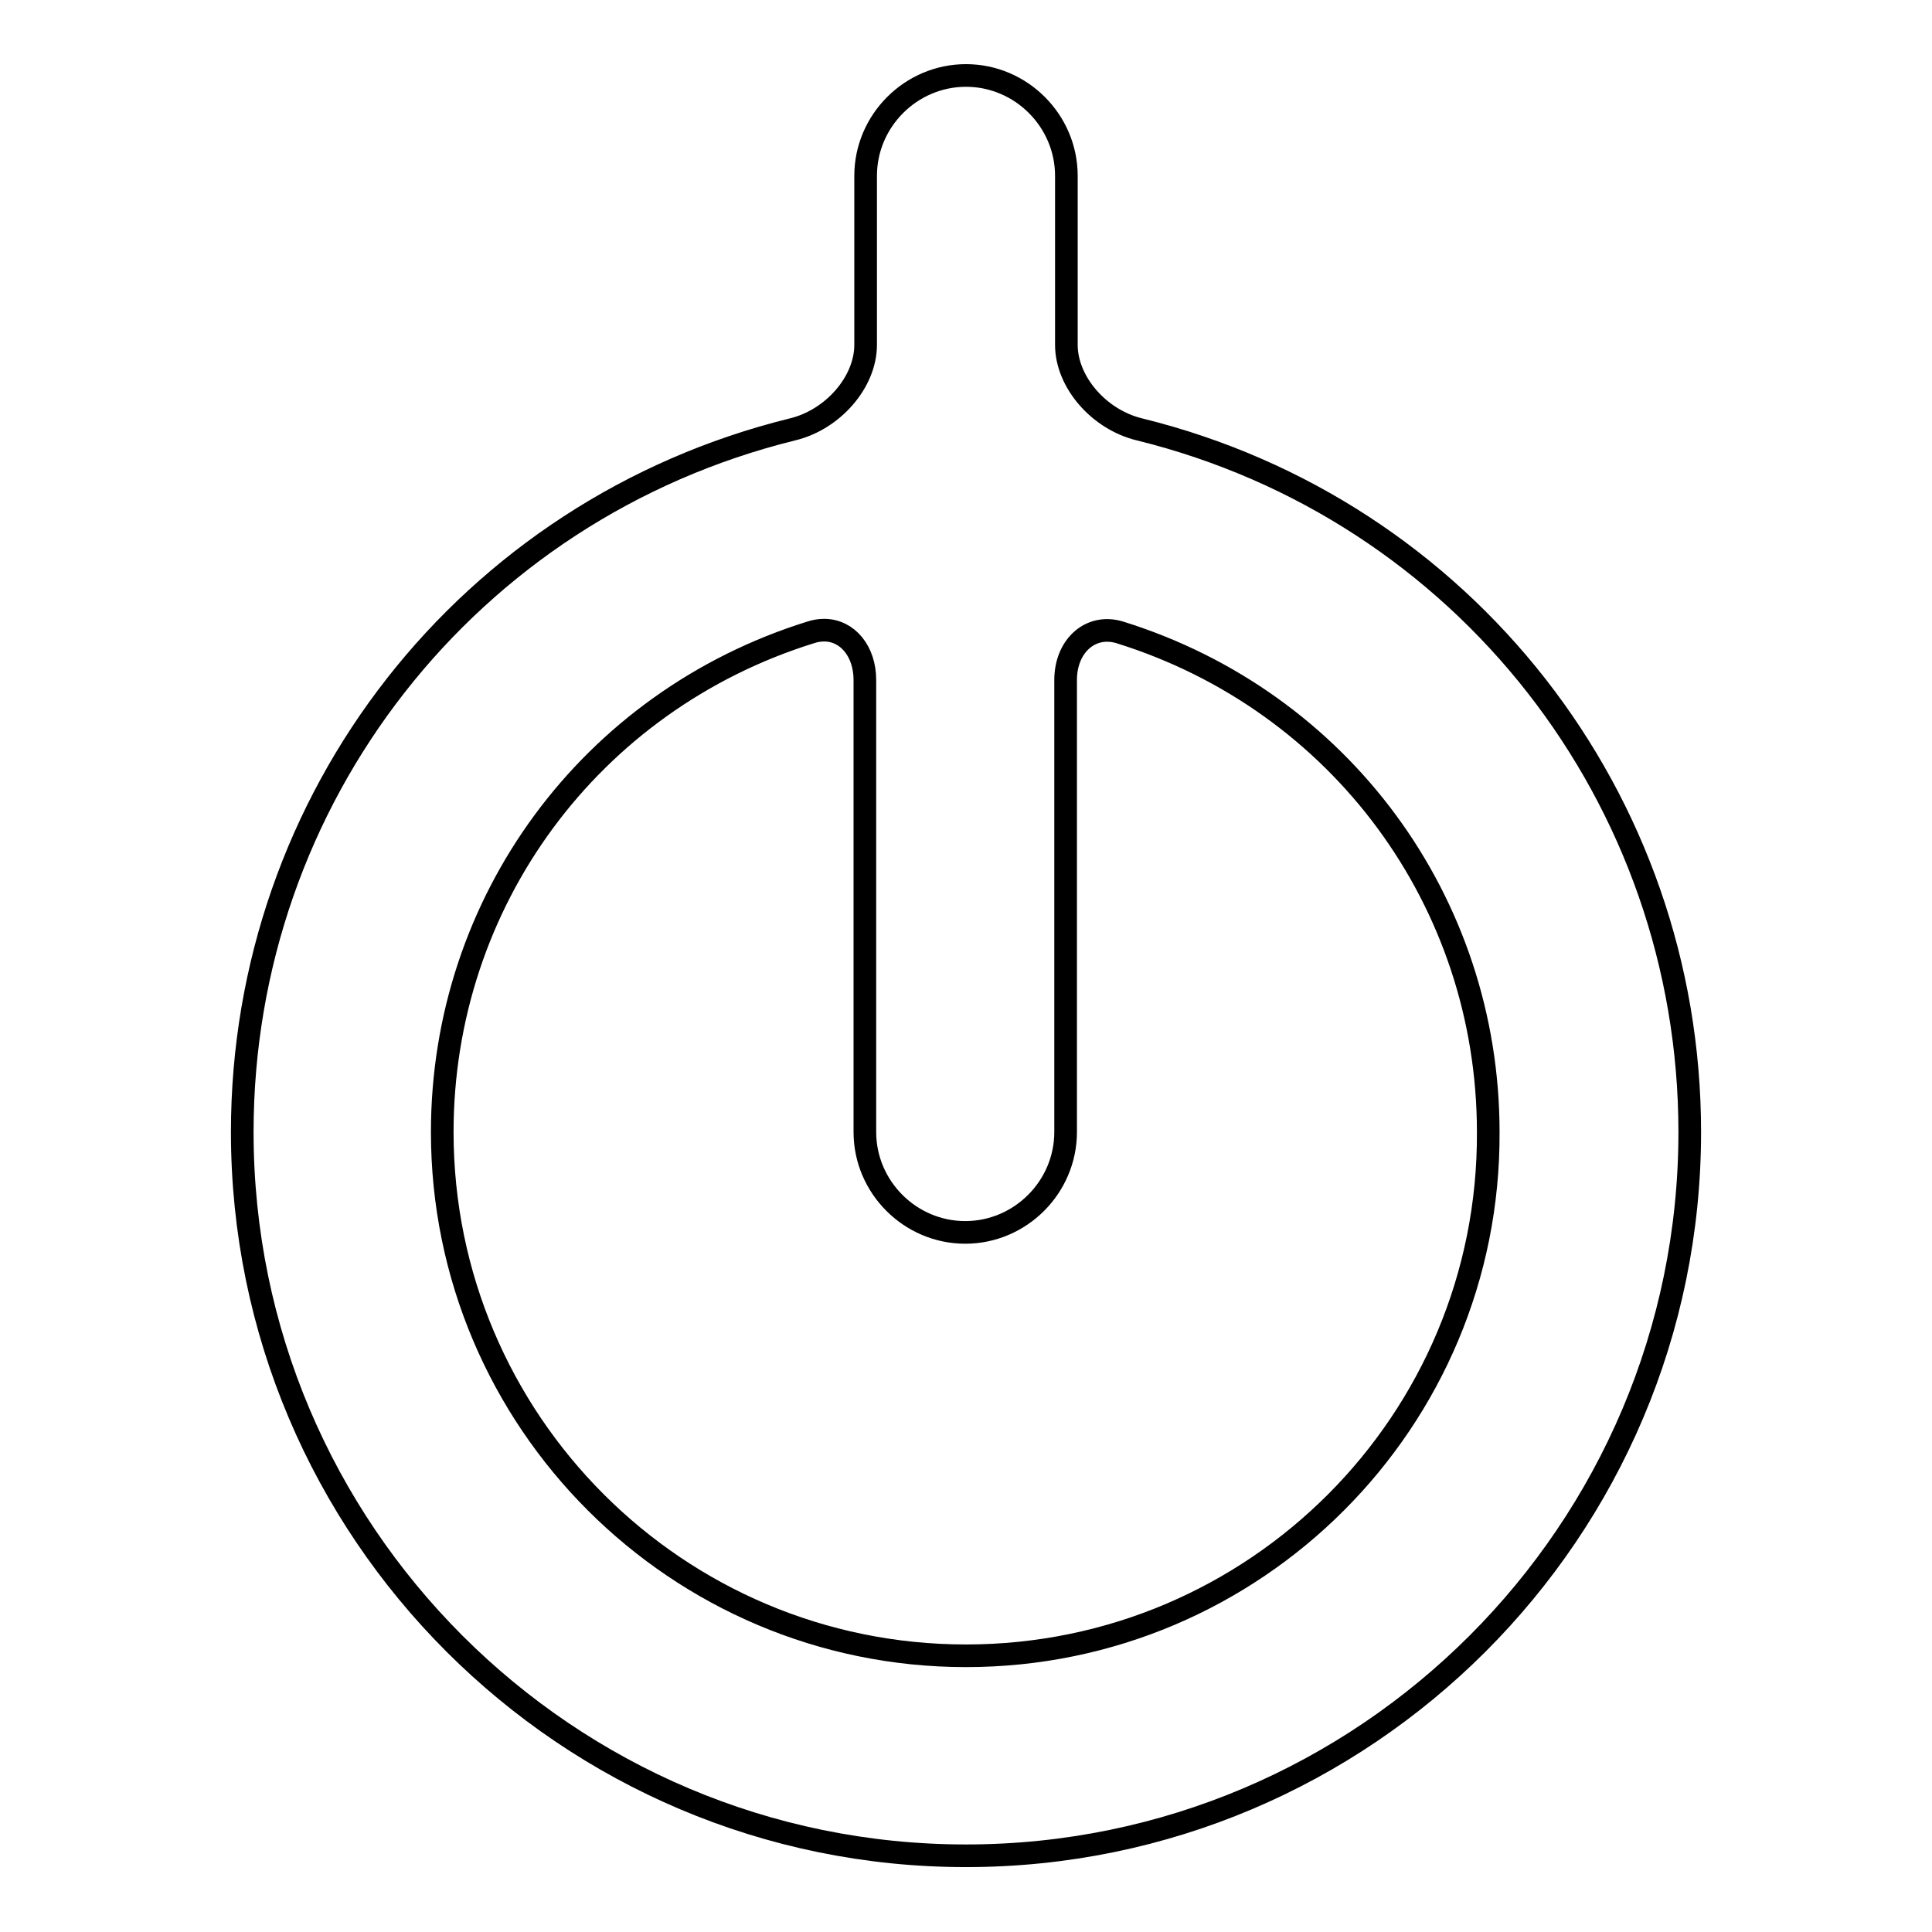 <?xml version="1.0" encoding="utf-8"?>
<!-- Svg Vector Icons : http://www.onlinewebfonts.com/icon -->
<!DOCTYPE svg PUBLIC "-//W3C//DTD SVG 1.1//EN" "http://www.w3.org/Graphics/SVG/1.1/DTD/svg11.dtd">
<svg version="1.1" xmlns="http://www.w3.org/2000/svg" xmlns:xlink="http://www.w3.org/1999/xlink" x="0px" y="0px" viewBox="0 0 256 256" enable-background="new 0 0 256 256" xml:space="preserve">
<g><g><g><path stroke-width="3" fill-opacity="0" stroke="#000000"  d="M151,56.9c-5.4-1.3-9.7-6.3-9.7-11.2V23.3c0-7.3-6-13.3-13.3-13.3s-13.3,6-13.3,13.3v22.4c0,4.9-4.3,9.9-9.7,11.2c-43,10.6-72.9,48.9-72.9,93.1c0,52.9,43,95.9,95.9,95.9c52.9,0,95.9-43,95.9-95.9C223.9,105.8,194,67.5,151,56.9z M128,219.4c-38.3,0-69.4-31.1-69.4-69.4c0-30.5,19.6-57.1,48.8-66.2c0.6-0.2,1.2-0.3,1.8-0.3c3.1,0,5.4,2.8,5.4,6.6v59.9c0,7.3,6,13.3,13.3,13.3c7.3,0,13.3-6,13.3-13.3V90.1c0-4.5,3.3-7.5,7.2-6.3c29.2,9.1,48.8,35.7,48.8,66.2C197.4,188.3,166.3,219.4,128,219.4z"/></g><g></g><g></g><g></g><g></g><g></g><g></g><g></g><g></g><g></g><g></g><g></g><g></g><g></g><g></g><g></g></g></g>
</svg>